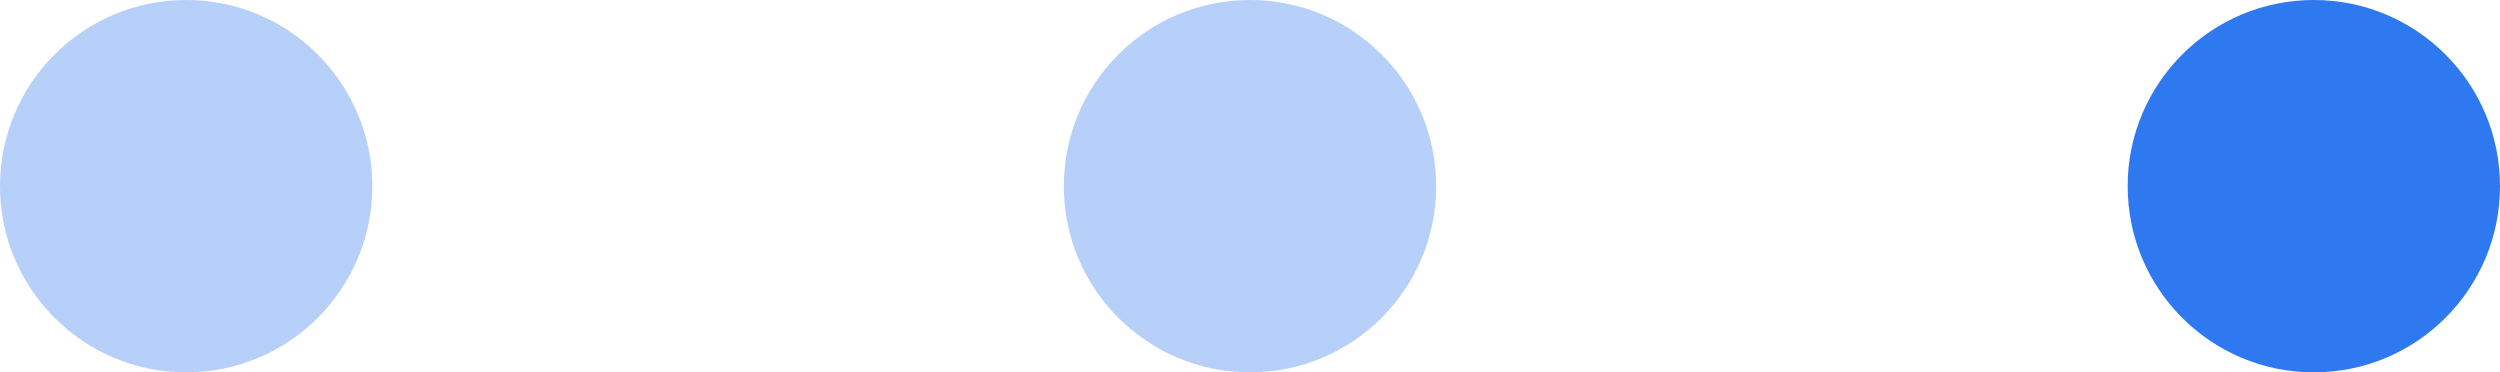 <?xml version="1.0" encoding="UTF-8"?><svg xmlns="http://www.w3.org/2000/svg" id="Isolation_Mode681c8c293ac51" data-name="Isolation Mode" viewBox="0 0 47 7" aria-hidden="true" width="47px" height="7px">
  <defs><linearGradient class="cerosgradient" data-cerosgradient="true" id="CerosGradient_idb1bf3944e" gradientUnits="userSpaceOnUse" x1="50%" y1="100%" x2="50%" y2="0%"><stop offset="0%" stop-color="#d1d1d1"/><stop offset="100%" stop-color="#d1d1d1"/></linearGradient><linearGradient/>
    <style>
      .cls-1-681c8c293ac51{
        opacity: .34;
      }

      .cls-1-681c8c293ac51, .cls-2-681c8c293ac51{
        fill: #2e78f0;
      }
    </style>
  </defs>
  <circle class="cls-1-681c8c293ac51" cx="3.5" cy="3.5" r="3.5"/>
  <circle class="cls-1-681c8c293ac51" cx="23.5" cy="3.5" r="3.5"/>
  <circle class="cls-2-681c8c293ac51" cx="43.5" cy="3.5" r="3.5"/>
</svg>